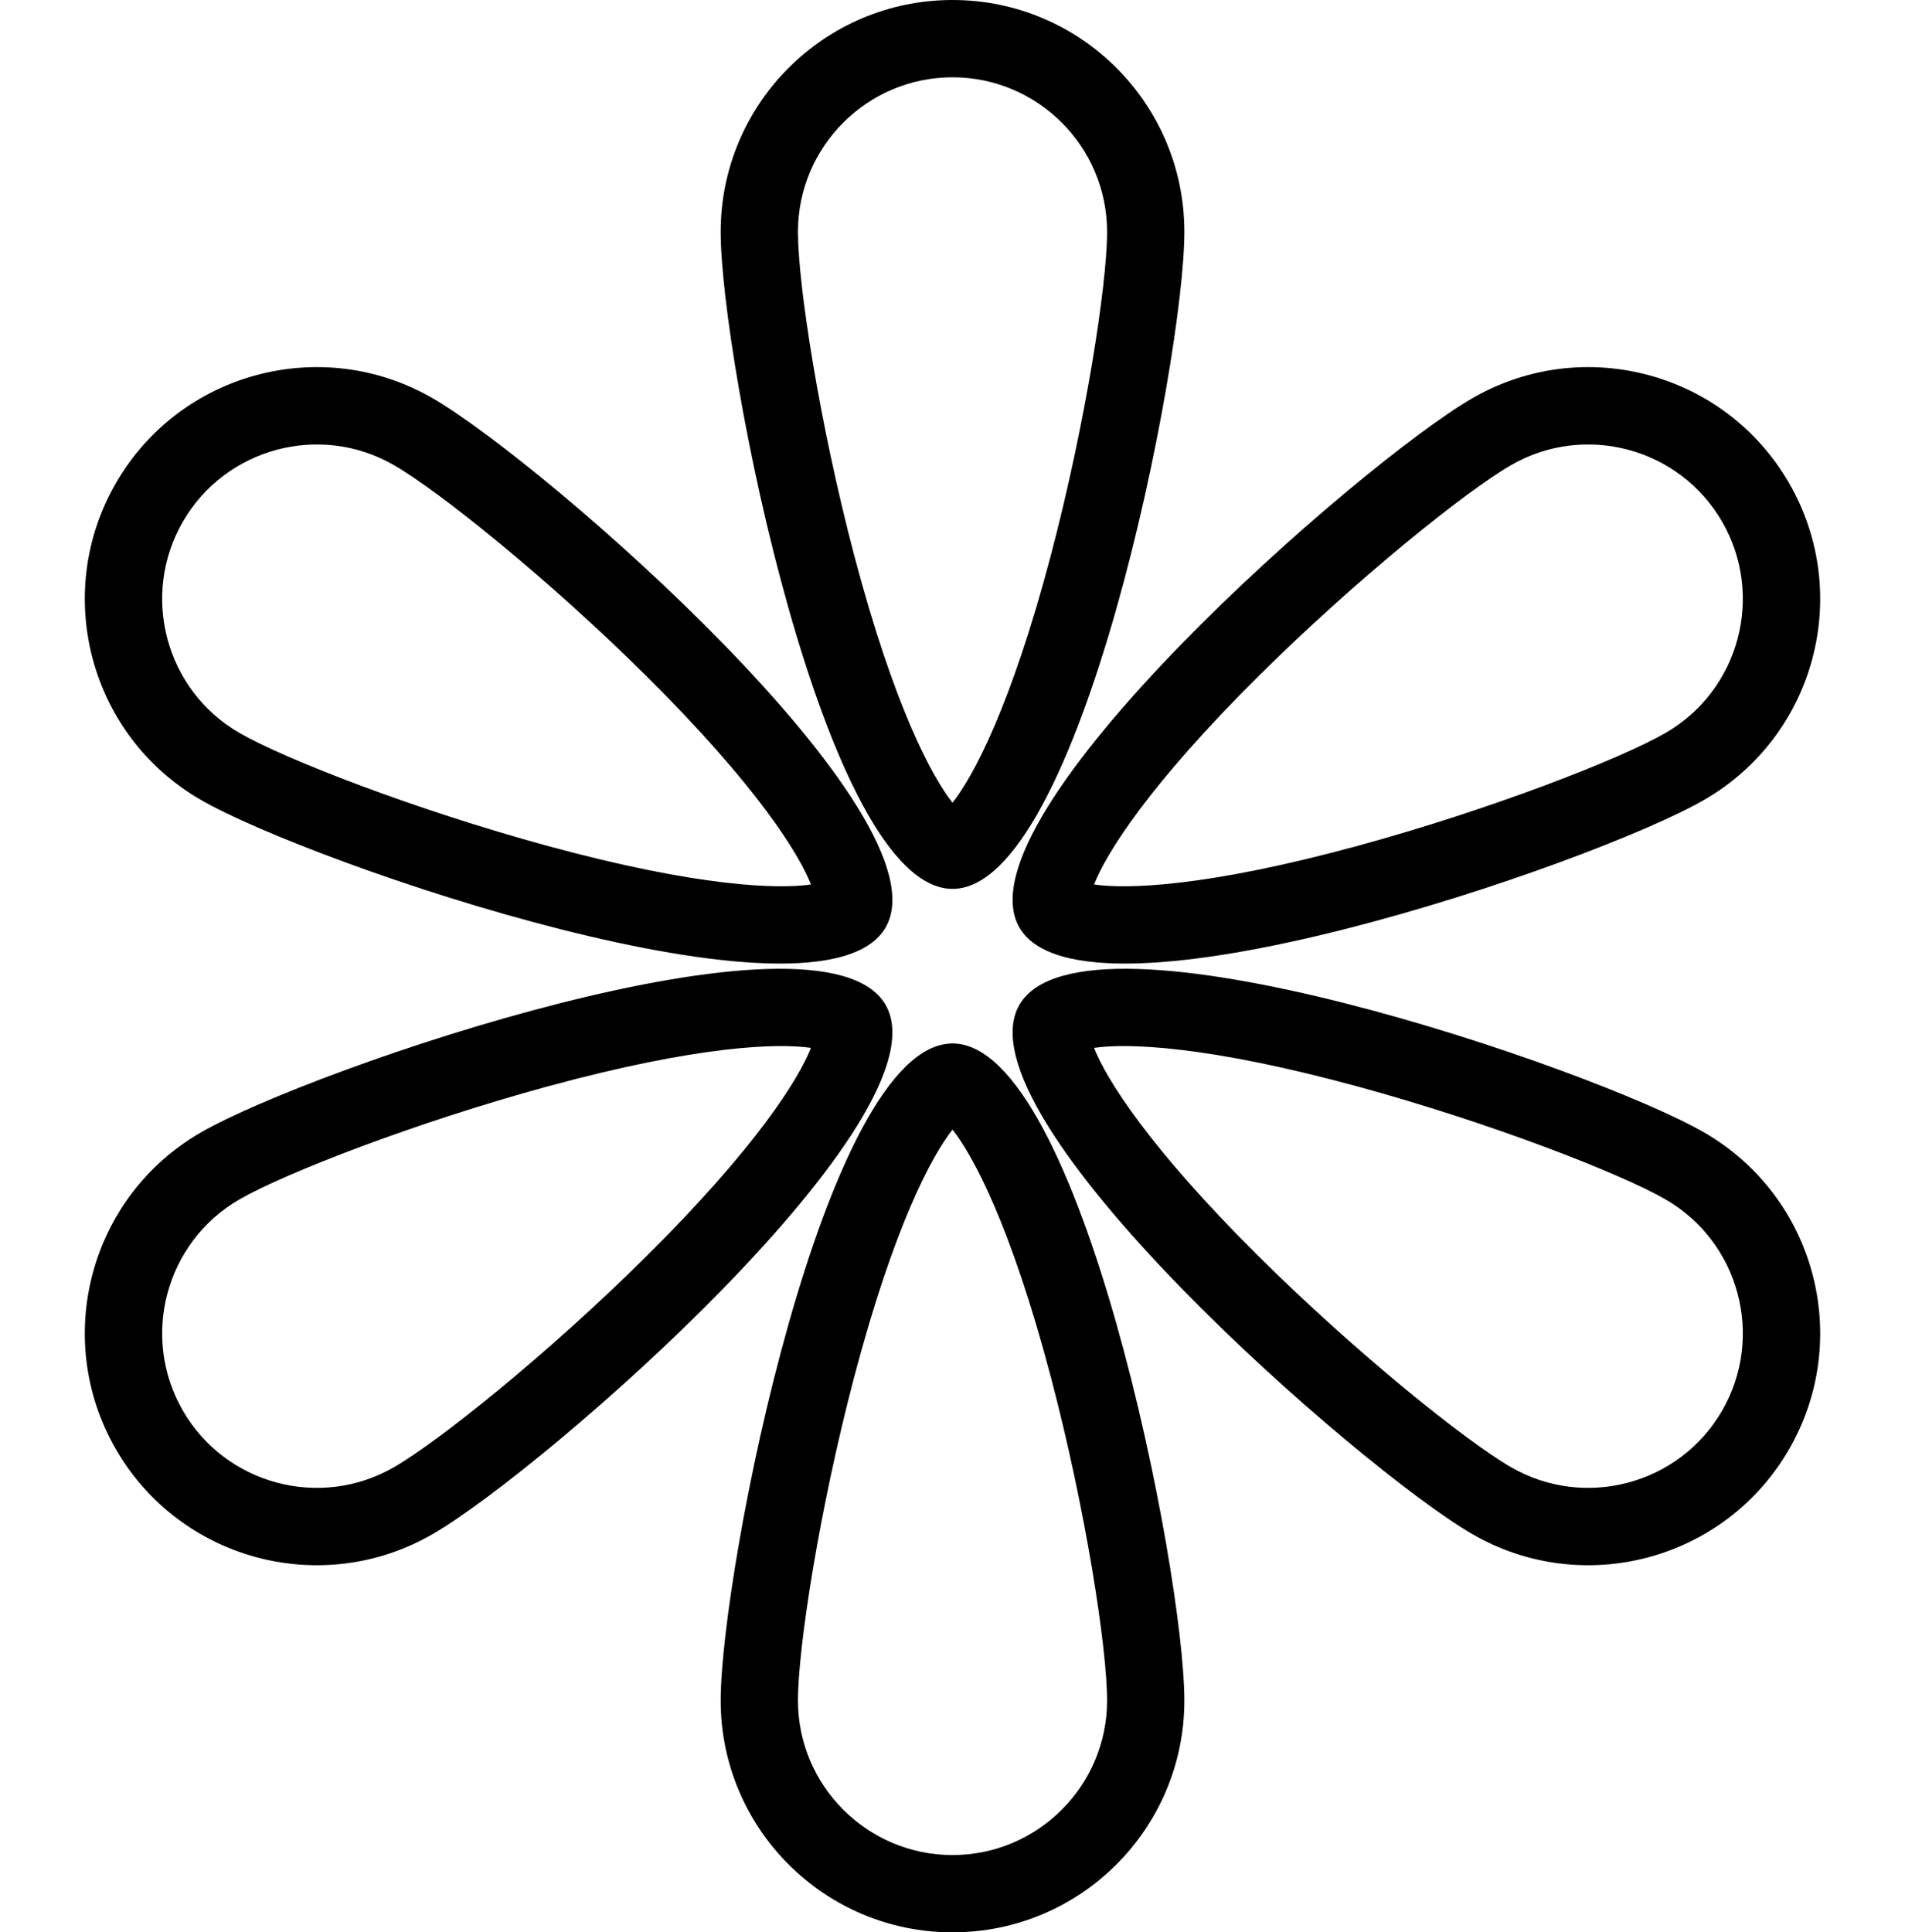<svg id="编组_36" data-name="编组 36" xmlns="http://www.w3.org/2000/svg" width="49.301" height="50" viewBox="0 0 49.301 50">
  <g id="编组_35" data-name="编组 35" transform="translate(18.651)">
    <g id="椭圆形" fill="none" stroke-miterlimit="10">
      <path d="M6,23c3.314,0,6-13.686,6-17A6,6,0,0,0,0,6C0,9.314,2.686,23,6,23Z" stroke="none"/>
      <path d="M 6 20.771 C 6.528 20.106 7.513 18.289 8.549 14.352 C 9.445 10.946 10 7.365 10 6 C 10 3.794 8.206 2 6 2 C 3.794 2 2 3.794 2 6 C 2 7.365 2.555 10.946 3.451 14.352 C 4.487 18.289 5.472 20.106 6 20.771 M 6 23 C 2.686 23 -8.881784197001252e-16 9.314 -8.881784197001252e-16 6 C -8.881784197001252e-16 2.686 2.686 -1.77635683940025e-15 6 -1.77635683940025e-15 C 9.314 -1.77635683940025e-15 12 2.686 12 6 C 12 9.314 9.314 23 6 23 Z" stroke="none" fill="#000"/>
    </g>
    <g id="椭圆形-2" data-name="椭圆形" transform="translate(0 50)" fill="none" stroke-miterlimit="10">
      <path d="M6-23c3.314,0,6,13.686,6,17A6,6,0,0,1,6,0,6,6,0,0,1,0-6C0-9.314,2.686-23,6-23Z" stroke="none"/>
      <path d="M 6 -20.771 C 5.472 -20.106 4.487 -18.289 3.451 -14.352 C 2.555 -10.946 2 -7.365 2 -6 C 2 -3.794 3.794 -2 6 -2 C 8.206 -2 10 -3.794 10 -6 C 10 -7.365 9.445 -10.946 8.549 -14.352 C 7.513 -18.289 6.528 -20.106 6 -20.771 M 6 -23 C 9.314 -23 12 -9.314 12 -6 C 12 -2.686 9.314 0 6 0 C 2.686 0 0 -2.686 0 -6 C 0 -9.314 2.686 -23 6 -23 Z" stroke="none" fill="#000"/>
    </g>
  </g>
  <g id="编组_35-2" data-name="编组 35" transform="translate(43.301 7.304) rotate(60)">
    <g id="椭圆形-3" data-name="椭圆形" fill="none" stroke-miterlimit="10">
      <path d="M6,23c3.314,0,6-13.686,6-17A6,6,0,0,0,0,6C0,9.314,2.686,23,6,23Z" stroke="none"/>
      <path d="M 6 20.771 C 6.528 20.106 7.513 18.289 8.549 14.352 C 9.445 10.946 10 7.365 10 6 C 10 3.794 8.206 2 6 2 C 3.794 2 2 3.794 2 6 C 2 7.365 2.555 10.946 3.451 14.352 C 4.487 18.289 5.472 20.106 6 20.771 M 6 23 C 2.686 23 -8.881784197001252e-16 9.314 -8.881784197001252e-16 6 C -8.881784197001252e-16 2.686 2.686 -1.77635683940025e-15 6 -1.77635683940025e-15 C 9.314 -1.77635683940025e-15 12 2.686 12 6 C 12 9.314 9.314 23 6 23 Z" stroke="none" fill="#000"/>
    </g>
    <g id="椭圆形-4" data-name="椭圆形" transform="translate(0 50)" fill="none" stroke-miterlimit="10">
      <path d="M6-23c3.314,0,6,13.686,6,17A6,6,0,0,1,6,0,6,6,0,0,1,0-6C0-9.314,2.686-23,6-23Z" stroke="none"/>
      <path d="M 6 -20.771 C 5.472 -20.106 4.487 -18.289 3.451 -14.352 C 2.555 -10.946 2 -7.365 2 -6 C 2 -3.794 3.794 -2 6 -2 C 8.206 -2 10 -3.794 10 -6 C 10 -7.365 9.445 -10.946 8.549 -14.352 C 7.513 -18.289 6.528 -20.106 6 -20.771 M 6 -23 C 9.314 -23 12 -9.314 12 -6 C 12 -2.686 9.314 0 6 0 C 2.686 0 0 -2.686 0 -6 C 0 -9.314 2.686 -23 6 -23 Z" stroke="none" fill="#000"/>
    </g>
  </g>
  <g id="编组_35-3" data-name="编组 35" transform="translate(49.301 32.304) rotate(120)">
    <g id="椭圆形-5" data-name="椭圆形" fill="none" stroke-miterlimit="10">
      <path d="M6,23c3.314,0,6-13.686,6-17A6,6,0,0,0,0,6C0,9.314,2.686,23,6,23Z" stroke="none"/>
      <path d="M 6 20.771 C 6.528 20.106 7.513 18.289 8.549 14.352 C 9.445 10.946 10 7.365 10 6 C 10 3.794 8.206 2 6 2 C 3.794 2 2 3.794 2 6 C 2 7.365 2.555 10.946 3.451 14.352 C 4.487 18.289 5.472 20.106 6 20.771 M 6 23 C 2.686 23 -8.881784197001252e-16 9.314 -8.881784197001252e-16 6 C -8.881784197001252e-16 2.686 2.686 -1.77635683940025e-15 6 -1.77635683940025e-15 C 9.314 -1.77635683940025e-15 12 2.686 12 6 C 12 9.314 9.314 23 6 23 Z" stroke="none" fill="#000"/>
    </g>
    <g id="椭圆形-6" data-name="椭圆形" transform="translate(0 50)" fill="none" stroke-miterlimit="10">
      <path d="M6-23c3.314,0,6,13.686,6,17A6,6,0,0,1,6,0,6,6,0,0,1,0-6C0-9.314,2.686-23,6-23Z" stroke="none"/>
      <path d="M 6 -20.771 C 5.472 -20.106 4.487 -18.289 3.451 -14.352 C 2.555 -10.946 2 -7.365 2 -6 C 2 -3.794 3.794 -2 6 -2 C 8.206 -2 10 -3.794 10 -6 C 10 -7.365 9.445 -10.946 8.549 -14.352 C 7.513 -18.289 6.528 -20.106 6 -20.771 M 6 -23 C 9.314 -23 12 -9.314 12 -6 C 12 -2.686 9.314 0 6 0 C 2.686 0 0 -2.686 0 -6 C 0 -9.314 2.686 -23 6 -23 Z" stroke="none" fill="#000"/>
    </g>
  </g>
</svg>
